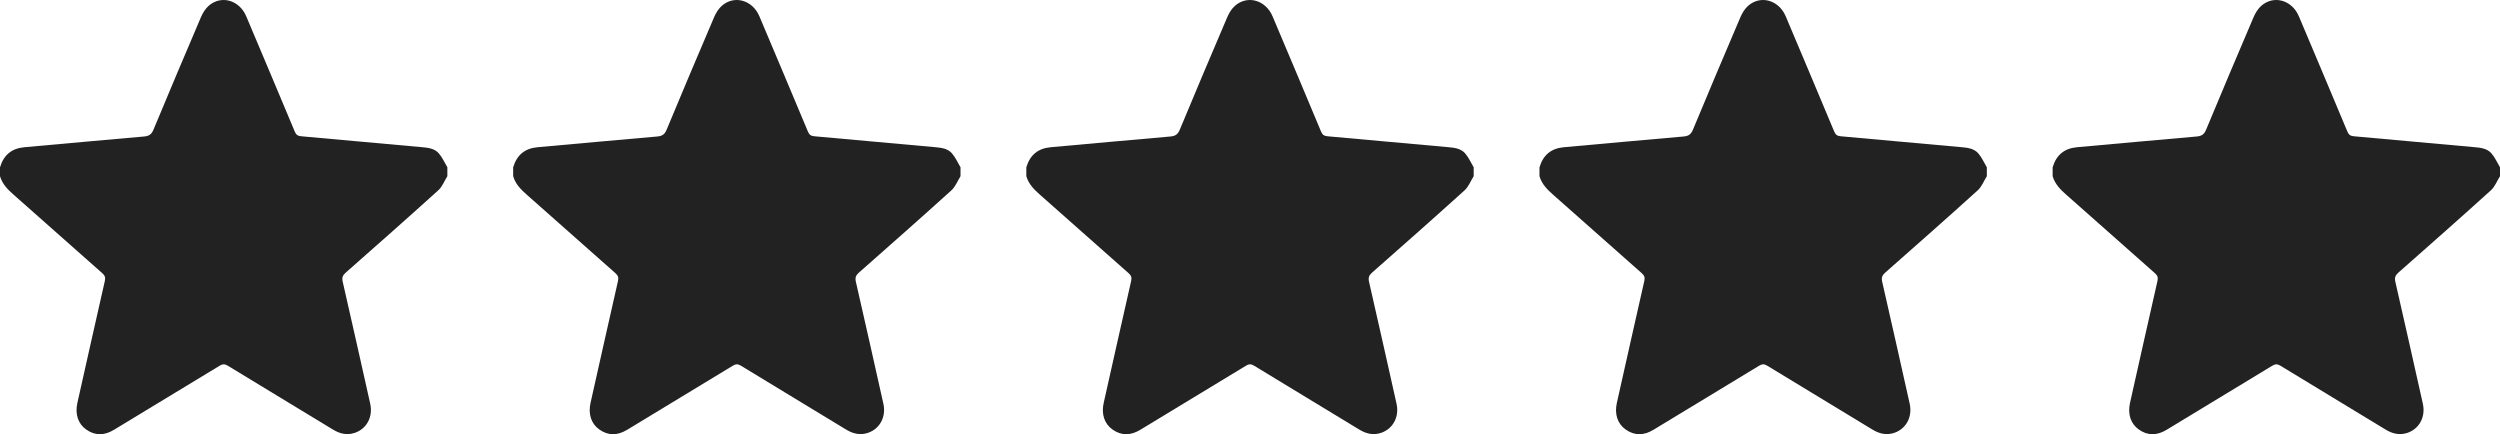 <svg width="190" height="33" viewBox="0 0 190 33" fill="none" xmlns="http://www.w3.org/2000/svg">
<g clip-path="url(#clip0_10860_54)">
<path d="M34 12.717V13.389C33.774 13.75 33.614 14.187 33.311 14.462C30.985 16.566 28.634 18.643 26.28 20.715C26.039 20.927 25.975 21.105 26.048 21.421C26.754 24.505 27.446 27.592 28.136 30.68C28.358 31.672 27.878 32.579 26.978 32.892C26.379 33.1 25.833 32.969 25.302 32.645C22.64 31.024 19.97 29.417 17.311 27.793C17.077 27.65 16.914 27.66 16.689 27.797C14.018 29.424 11.34 31.04 8.667 32.662C7.955 33.094 7.248 33.136 6.552 32.645C5.925 32.202 5.691 31.461 5.882 30.615C6.575 27.529 7.264 24.441 7.967 21.356C8.028 21.089 7.97 20.936 7.771 20.76C5.526 18.781 3.294 16.788 1.049 14.81C0.593 14.409 0.177 13.994 0 13.389V12.717C0.28 11.78 0.884 11.274 1.864 11.188C4.893 10.924 7.92 10.63 10.949 10.374C11.335 10.341 11.518 10.207 11.666 9.851C12.853 6.996 14.056 4.149 15.271 1.307C15.408 0.988 15.607 0.66 15.863 0.437C16.817 -0.394 18.193 0.006 18.715 1.241C19.949 4.16 21.182 7.08 22.404 10.004C22.506 10.25 22.642 10.334 22.888 10.356C25.939 10.627 28.988 10.906 32.038 11.182C32.519 11.225 33.019 11.275 33.349 11.655C33.618 11.963 33.787 12.359 34 12.717Z" fill="#222222"/>
</g>
<g clip-path="url(#clip1_10860_54)">
<path d="M73 12.717V13.389C72.774 13.75 72.614 14.187 72.311 14.462C69.985 16.566 67.634 18.643 65.28 20.715C65.039 20.927 64.975 21.105 65.048 21.421C65.754 24.505 66.446 27.592 67.136 30.68C67.358 31.672 66.878 32.579 65.978 32.892C65.379 33.1 64.833 32.969 64.302 32.645C61.64 31.024 58.97 29.417 56.311 27.793C56.077 27.65 55.914 27.66 55.689 27.797C53.018 29.424 50.34 31.04 47.667 32.662C46.955 33.094 46.248 33.136 45.552 32.645C44.925 32.202 44.691 31.461 44.882 30.615C45.575 27.529 46.264 24.441 46.967 21.356C47.028 21.089 46.97 20.936 46.771 20.76C44.526 18.781 42.294 16.788 40.049 14.81C39.593 14.409 39.177 13.994 39 13.389V12.717C39.28 11.78 39.884 11.274 40.864 11.188C43.893 10.924 46.92 10.63 49.949 10.374C50.336 10.341 50.517 10.207 50.666 9.851C51.853 6.996 53.056 4.149 54.271 1.307C54.408 0.988 54.607 0.66 54.862 0.437C55.817 -0.394 57.193 0.006 57.715 1.241C58.949 4.16 60.182 7.08 61.404 10.004C61.506 10.25 61.642 10.334 61.888 10.356C64.939 10.627 67.988 10.906 71.038 11.182C71.519 11.225 72.019 11.275 72.349 11.655C72.618 11.963 72.787 12.359 73 12.717Z" fill="#222222"/>
</g>
<g clip-path="url(#clip2_10860_54)">
<path d="M112 12.717V13.389C111.774 13.75 111.614 14.187 111.311 14.462C108.985 16.566 106.634 18.643 104.28 20.715C104.039 20.927 103.975 21.105 104.048 21.421C104.754 24.505 105.446 27.592 106.136 30.68C106.357 31.672 105.878 32.579 104.978 32.892C104.379 33.1 103.833 32.969 103.302 32.645C100.64 31.024 97.97 29.417 95.311 27.793C95.077 27.65 94.914 27.66 94.689 27.797C92.018 29.424 89.34 31.04 86.667 32.662C85.955 33.094 85.248 33.136 84.552 32.645C83.925 32.202 83.691 31.461 83.882 30.615C84.575 27.529 85.263 24.441 85.967 21.356C86.028 21.089 85.97 20.936 85.771 20.76C83.526 18.781 81.294 16.788 79.049 14.81C78.593 14.409 78.177 13.994 78 13.389V12.717C78.28 11.78 78.884 11.274 79.864 11.188C82.893 10.924 85.92 10.63 88.949 10.374C89.335 10.341 89.517 10.207 89.666 9.851C90.853 6.996 92.055 4.149 93.271 1.307C93.408 0.988 93.607 0.66 93.862 0.437C94.817 -0.394 96.193 0.006 96.715 1.241C97.949 4.16 99.182 7.08 100.403 10.004C100.506 10.25 100.643 10.334 100.888 10.356C103.939 10.627 106.988 10.906 110.038 11.182C110.518 11.225 111.019 11.275 111.349 11.655C111.618 11.963 111.787 12.359 112 12.717Z" fill="#222222"/>
</g>
<g clip-path="url(#clip3_10860_54)">
<path d="M151 12.717V13.389C150.774 13.75 150.614 14.187 150.311 14.462C147.985 16.566 145.634 18.643 143.28 20.715C143.039 20.927 142.975 21.105 143.048 21.421C143.754 24.505 144.446 27.592 145.136 30.68C145.357 31.672 144.878 32.579 143.978 32.892C143.379 33.1 142.833 32.969 142.302 32.645C139.64 31.024 136.97 29.417 134.311 27.793C134.077 27.65 133.914 27.66 133.689 27.797C131.018 29.424 128.34 31.04 125.667 32.662C124.955 33.094 124.248 33.136 123.552 32.645C122.925 32.202 122.691 31.461 122.882 30.615C123.575 27.529 124.264 24.441 124.967 21.356C125.028 21.089 124.97 20.936 124.771 20.76C122.526 18.781 120.294 16.788 118.049 14.81C117.593 14.409 117.177 13.994 117 13.389V12.717C117.28 11.78 117.884 11.274 118.864 11.188C121.893 10.924 124.92 10.63 127.949 10.374C128.336 10.341 128.517 10.207 128.666 9.851C129.853 6.996 131.056 4.149 132.271 1.307C132.408 0.988 132.607 0.66 132.862 0.437C133.817 -0.394 135.193 0.006 135.715 1.241C136.949 4.16 138.182 7.08 139.403 10.004C139.506 10.25 139.643 10.334 139.888 10.356C142.939 10.627 145.988 10.906 149.038 11.182C149.518 11.225 150.019 11.275 150.349 11.655C150.618 11.963 150.787 12.359 151 12.717Z" fill="#222222"/>
</g>
<g clip-path="url(#clip4_10860_54)">
<path d="M190 12.717V13.389C189.774 13.75 189.614 14.187 189.311 14.462C186.985 16.566 184.634 18.643 182.28 20.715C182.039 20.927 181.975 21.105 182.048 21.421C182.754 24.505 183.446 27.592 184.136 30.68C184.357 31.672 183.878 32.579 182.978 32.892C182.379 33.1 181.833 32.969 181.302 32.645C178.64 31.024 175.97 29.417 173.311 27.793C173.077 27.65 172.914 27.66 172.689 27.797C170.018 29.424 167.34 31.04 164.667 32.662C163.955 33.094 163.248 33.136 162.552 32.645C161.925 32.202 161.691 31.461 161.882 30.615C162.575 27.529 163.264 24.441 163.967 21.356C164.028 21.089 163.97 20.936 163.771 20.76C161.526 18.781 159.294 16.788 157.049 14.81C156.593 14.409 156.177 13.994 156 13.389V12.717C156.28 11.78 156.884 11.274 157.864 11.188C160.893 10.924 163.92 10.63 166.949 10.374C167.336 10.341 167.517 10.207 167.666 9.851C168.853 6.996 170.056 4.149 171.271 1.307C171.408 0.988 171.607 0.66 171.862 0.437C172.817 -0.394 174.193 0.006 174.715 1.241C175.949 4.16 177.182 7.08 178.403 10.004C178.506 10.25 178.643 10.334 178.888 10.356C181.939 10.627 184.988 10.906 188.038 11.182C188.518 11.225 189.019 11.275 189.349 11.655C189.618 11.963 189.787 12.359 190 12.717Z" fill="#222222"/>
</g>
<defs>
<clipPath id="clip0_10860_54">
<rect width="34" height="33" fill="white"/>
</clipPath>
<clipPath id="clip1_10860_54">
<rect width="34" height="33" fill="white" transform="translate(39)"/>
</clipPath>
<clipPath id="clip2_10860_54">
<rect width="34" height="33" fill="white" transform="translate(78)"/>
</clipPath>
<clipPath id="clip3_10860_54">
<rect width="34" height="33" fill="white" transform="translate(117)"/>
</clipPath>
<clipPath id="clip4_10860_54">
<rect width="34" height="33" fill="white" transform="translate(156)"/>
</clipPath>
</defs>
</svg>
